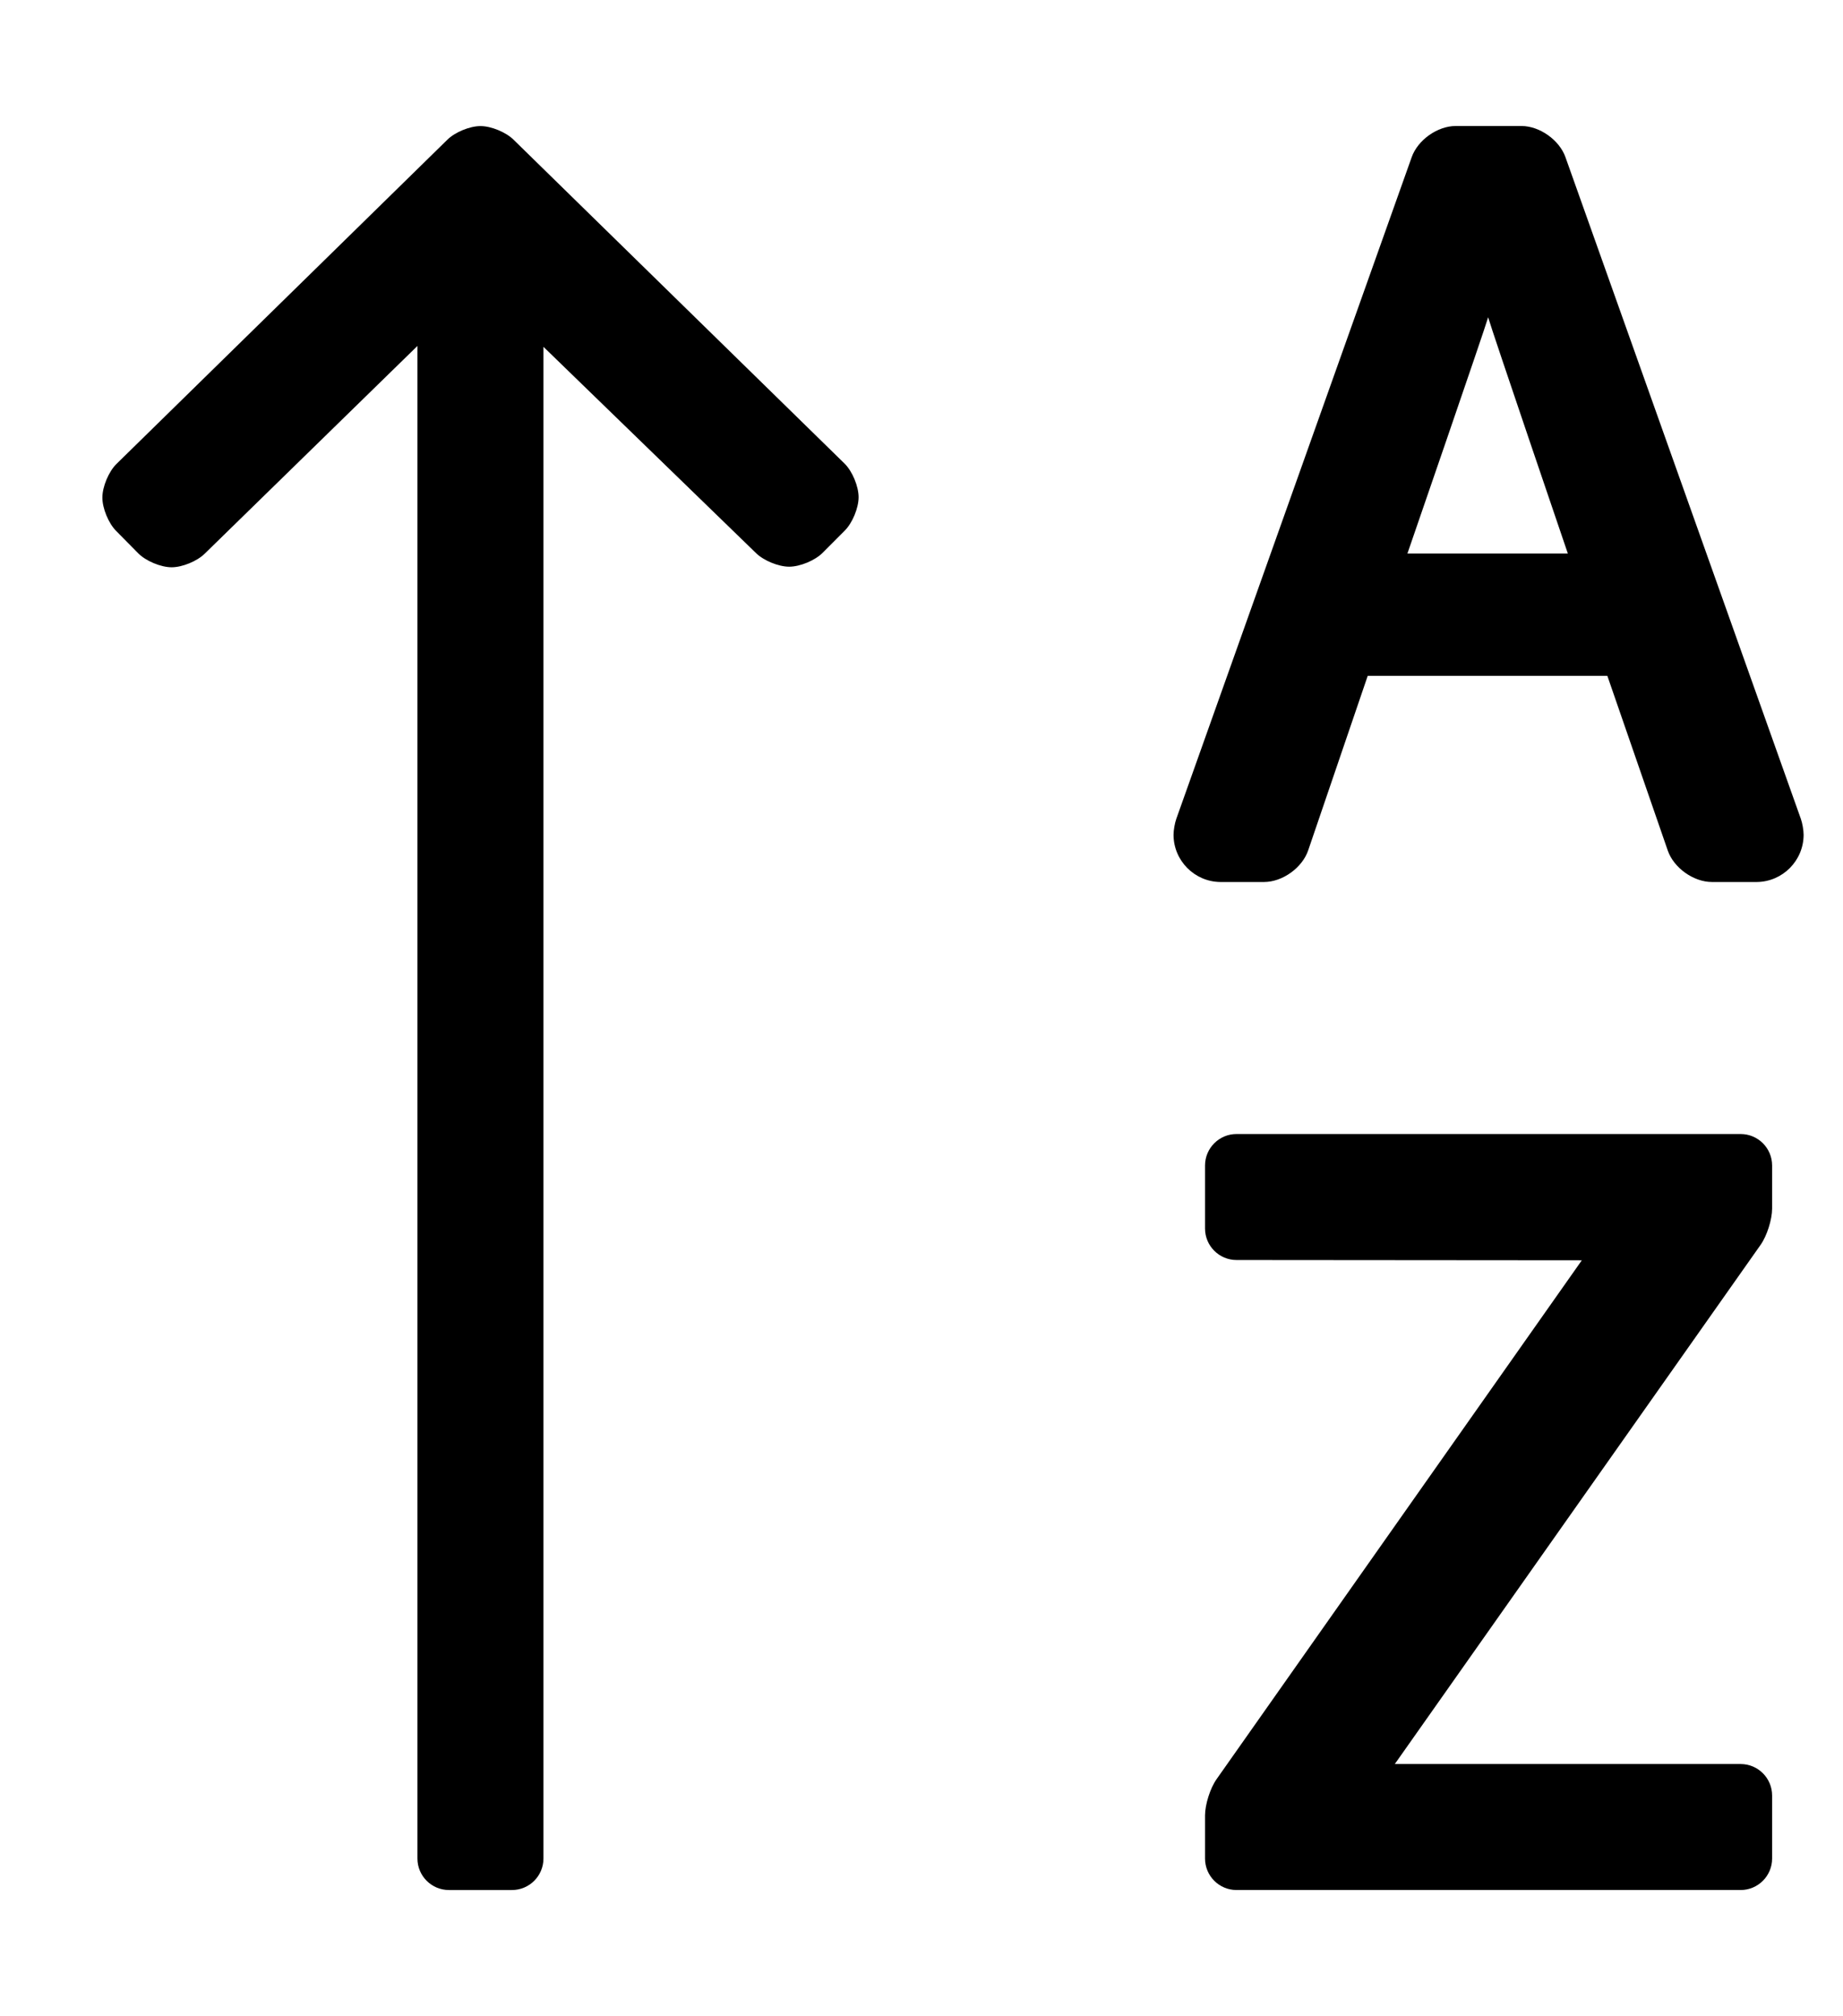 <?xml version="1.0" standalone="no"?>
<!DOCTYPE svg PUBLIC "-//W3C//DTD SVG 1.1//EN" "http://www.w3.org/Graphics/SVG/1.1/DTD/svg11.dtd" >
<svg xmlns="http://www.w3.org/2000/svg" xmlns:xlink="http://www.w3.org/1999/xlink" version="1.1" viewBox="-10 0 468 512">
   <path fill="currentColor"
d="M120.44 35.51l84.06 82.26c1.948 1.942 3.529 5.75 3.529 8.5c0 2.751 -1.581 6.559 -3.529 8.5l-5.64 5.66c-1.938 1.927 -5.729 3.49 -8.46 3.49c-2.732 0 -6.522 -1.563 -8.46 -3.49l-53.94 -52.35v383.92
c0 4.416 -3.584 8 -8 8h-16c-4.416 0 -8 -3.584 -8 -8v-384.14l-54 52.739c-1.927 1.915 -5.694 3.469 -8.41 3.469c-2.757 0 -6.565 -1.594 -8.5 -3.559l-5.609 -5.68c-1.924 -1.938 -3.485 -5.726 -3.485 -8.455
c0 -2.771 1.602 -6.6 3.575 -8.545l84 -82.32c1.93 -1.926 5.708 -3.489 8.435 -3.489s6.506 1.563 8.436 3.489zM447.29 207.94c0.391 1.086 0.708 2.905 0.708 4.061c0 6.557 -5.321 11.933 -11.878 11.999
h-11.42c-4.66 -0.011 -9.678 -3.595 -11.2 -8l-15.34 -44.36h-60.851l-15.1 44.27c-1.492 4.452 -6.515 8.076 -11.21 8.09h-11.12c-6.557 -0.066 -11.878 -5.442 -11.878 -11.999
c0 -1.155 0.317 -2.975 0.708 -4.061l59.76 -168c1.532 -4.367 6.532 -7.925 11.16 -7.94h16.74c4.628 0.016 9.628 3.573 11.16 7.94zM347.39 140.58h40.74s-19.37 -56.86 -20.24 -60
c-0.88 3.13 -20.5 60 -20.5 60zM432 288c4.416 0 8 3.584 8 8v10.93c-0.001 2.798 -1.309 6.924 -2.92 9.21l-92.89 131.86h87.81c4.416 0 8 3.584 8 8v16c0 4.416 -3.584 8 -8 8h-128c-4.416 0 -8 -3.584 -8 -8v-10.93
c0.001 -2.798 1.309 -6.924 2.92 -9.21l92.76 -131.79l-87.68 -0.07c-4.416 0 -8 -3.584 -8 -8v-16c0 -4.416 3.584 -8 8 -8h128z" />
</svg>
